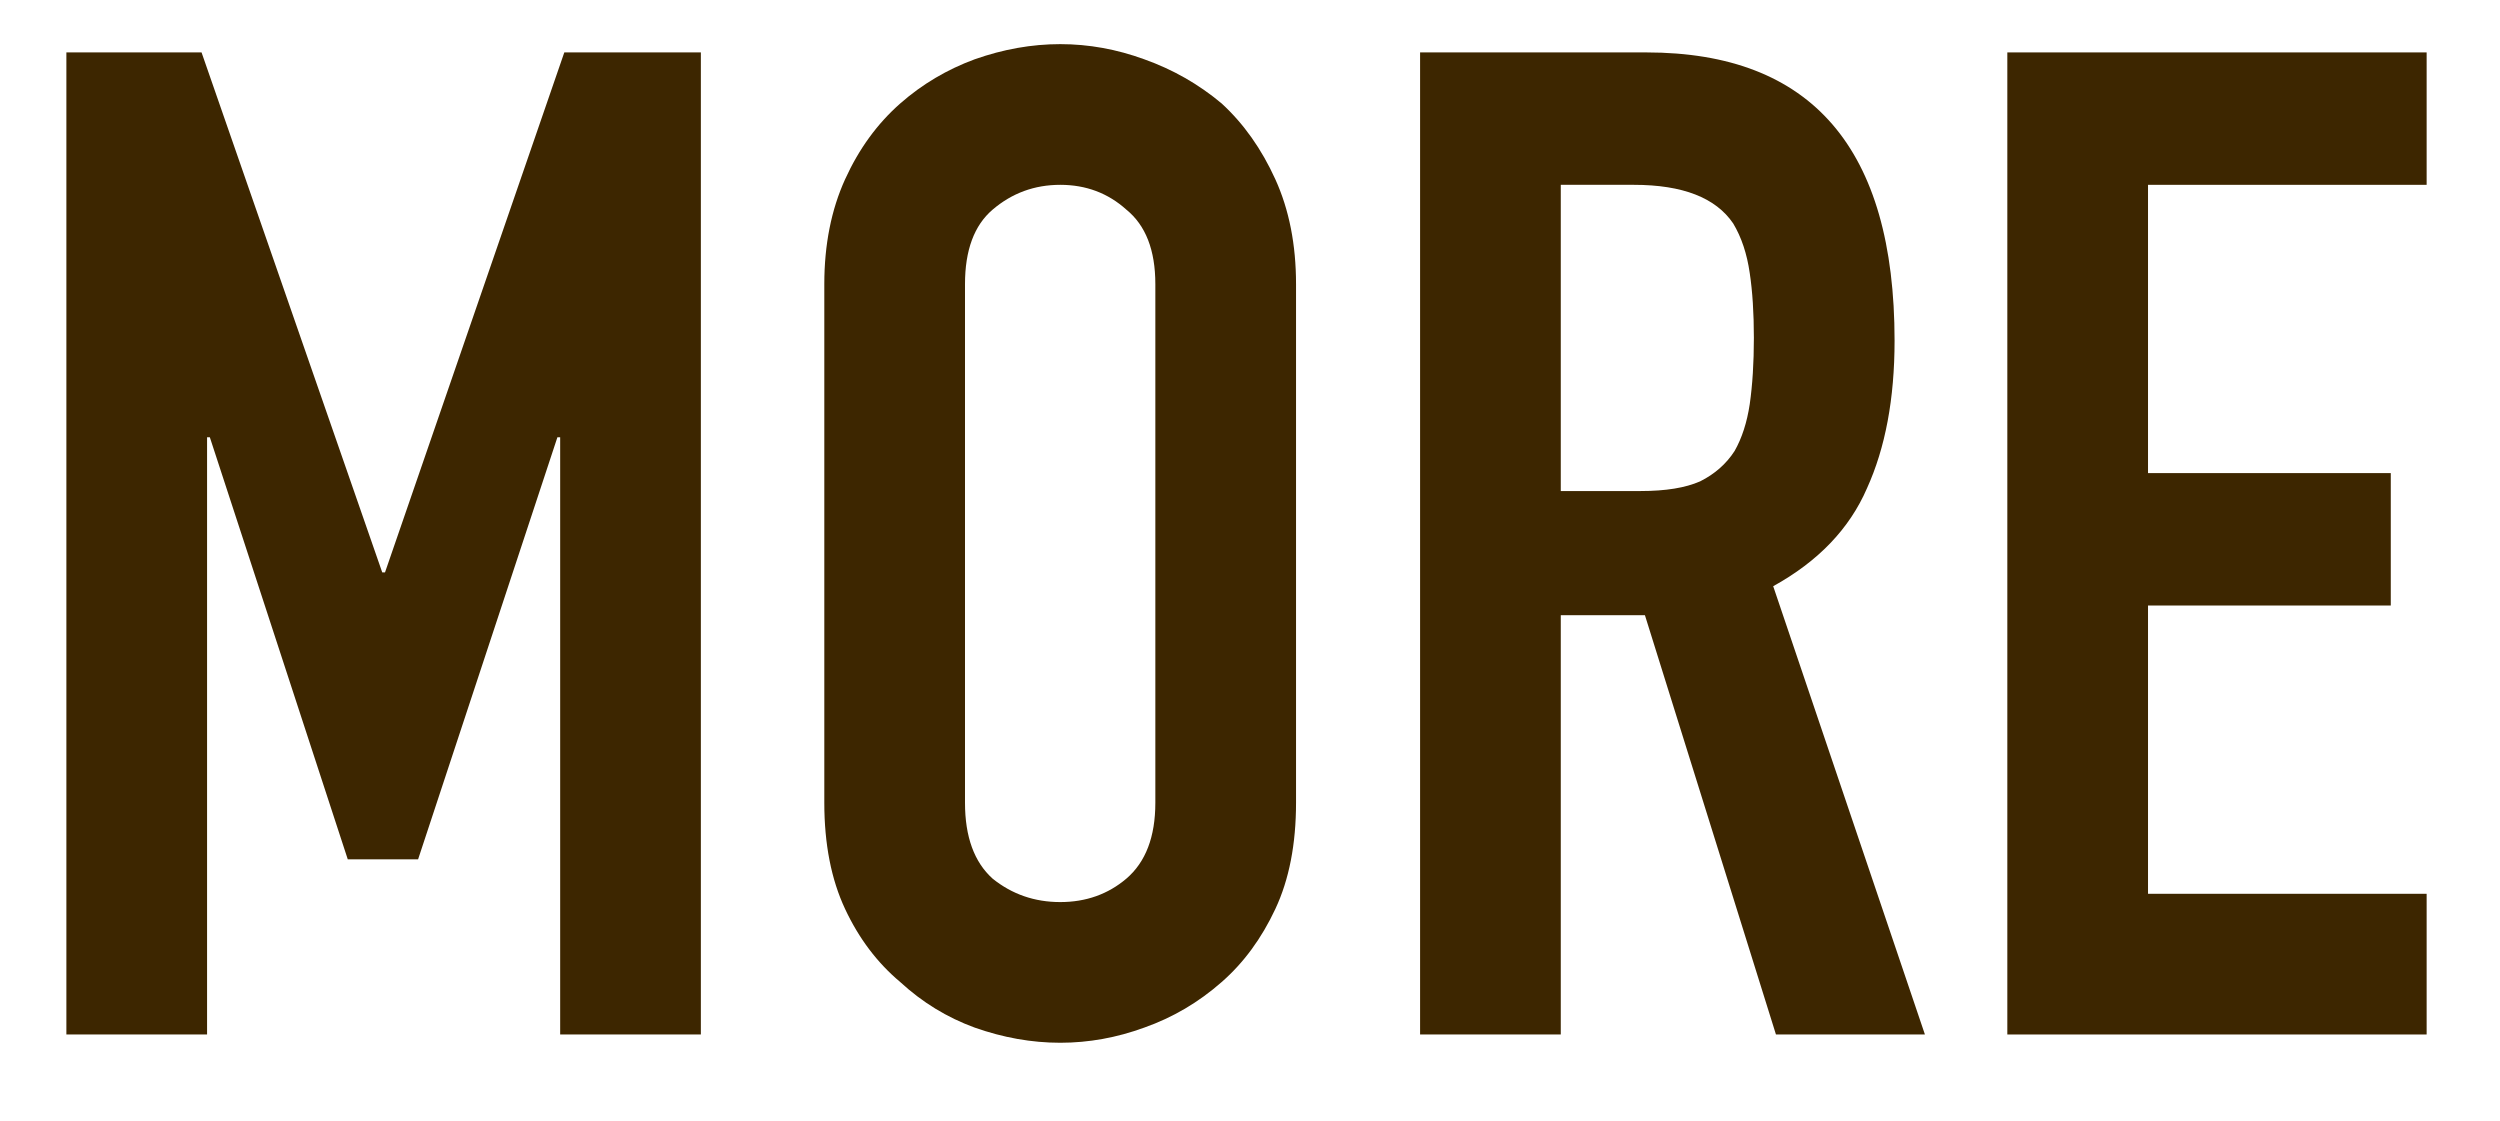<svg width="29" height="13" viewBox="0 0 29 13" fill="none" xmlns="http://www.w3.org/2000/svg">
<path d="M23.285 12V0.608H28.149V2.144H24.917V5.488H27.733V7.024H24.917V10.368H28.149V12H23.285Z" fill="#3D2600"/>
<path d="M18.105 2.144V5.696H19.033C19.321 5.696 19.55 5.659 19.721 5.584C19.891 5.499 20.025 5.381 20.121 5.232C20.206 5.083 20.265 4.901 20.297 4.688C20.329 4.464 20.345 4.208 20.345 3.92C20.345 3.632 20.329 3.381 20.297 3.168C20.265 2.944 20.201 2.752 20.105 2.592C19.902 2.293 19.518 2.144 18.953 2.144H18.105ZM16.473 12V0.608H19.097C21.017 0.608 21.977 1.723 21.977 3.952C21.977 4.624 21.87 5.195 21.657 5.664C21.454 6.133 21.091 6.512 20.569 6.8L22.329 12H20.601L19.081 7.136H18.105V12H16.473Z" fill="#3D2600"/>
<path d="M9.562 3.296C9.562 2.838 9.643 2.432 9.803 2.08C9.963 1.728 10.176 1.435 10.443 1.2C10.698 0.976 10.986 0.806 11.306 0.688C11.637 0.571 11.968 0.512 12.299 0.512C12.629 0.512 12.954 0.571 13.274 0.688C13.605 0.806 13.904 0.976 14.171 1.2C14.427 1.435 14.634 1.728 14.794 2.08C14.954 2.432 15.034 2.838 15.034 3.296V9.312C15.034 9.792 14.954 10.203 14.794 10.544C14.634 10.886 14.427 11.168 14.171 11.392C13.904 11.627 13.605 11.803 13.274 11.92C12.954 12.037 12.629 12.096 12.299 12.096C11.968 12.096 11.637 12.037 11.306 11.92C10.986 11.803 10.698 11.627 10.443 11.392C10.176 11.168 9.963 10.886 9.803 10.544C9.643 10.203 9.562 9.792 9.562 9.312V3.296ZM11.194 9.312C11.194 9.707 11.301 10 11.514 10.192C11.739 10.373 12 10.464 12.299 10.464C12.597 10.464 12.853 10.373 13.066 10.192C13.29 10 13.402 9.707 13.402 9.312V3.296C13.402 2.902 13.29 2.614 13.066 2.432C12.853 2.24 12.597 2.144 12.299 2.144C12 2.144 11.739 2.24 11.514 2.432C11.301 2.614 11.194 2.902 11.194 3.296V9.312Z" fill="#3D2600"/>
<path d="M0.77 12V0.608H2.338L4.434 6.64H4.466L6.546 0.608H8.13V12H6.498V5.072H6.466L4.85 9.968H4.034L2.434 5.072H2.402V12H0.77Z" fill="#3D2600"/>
</svg>
